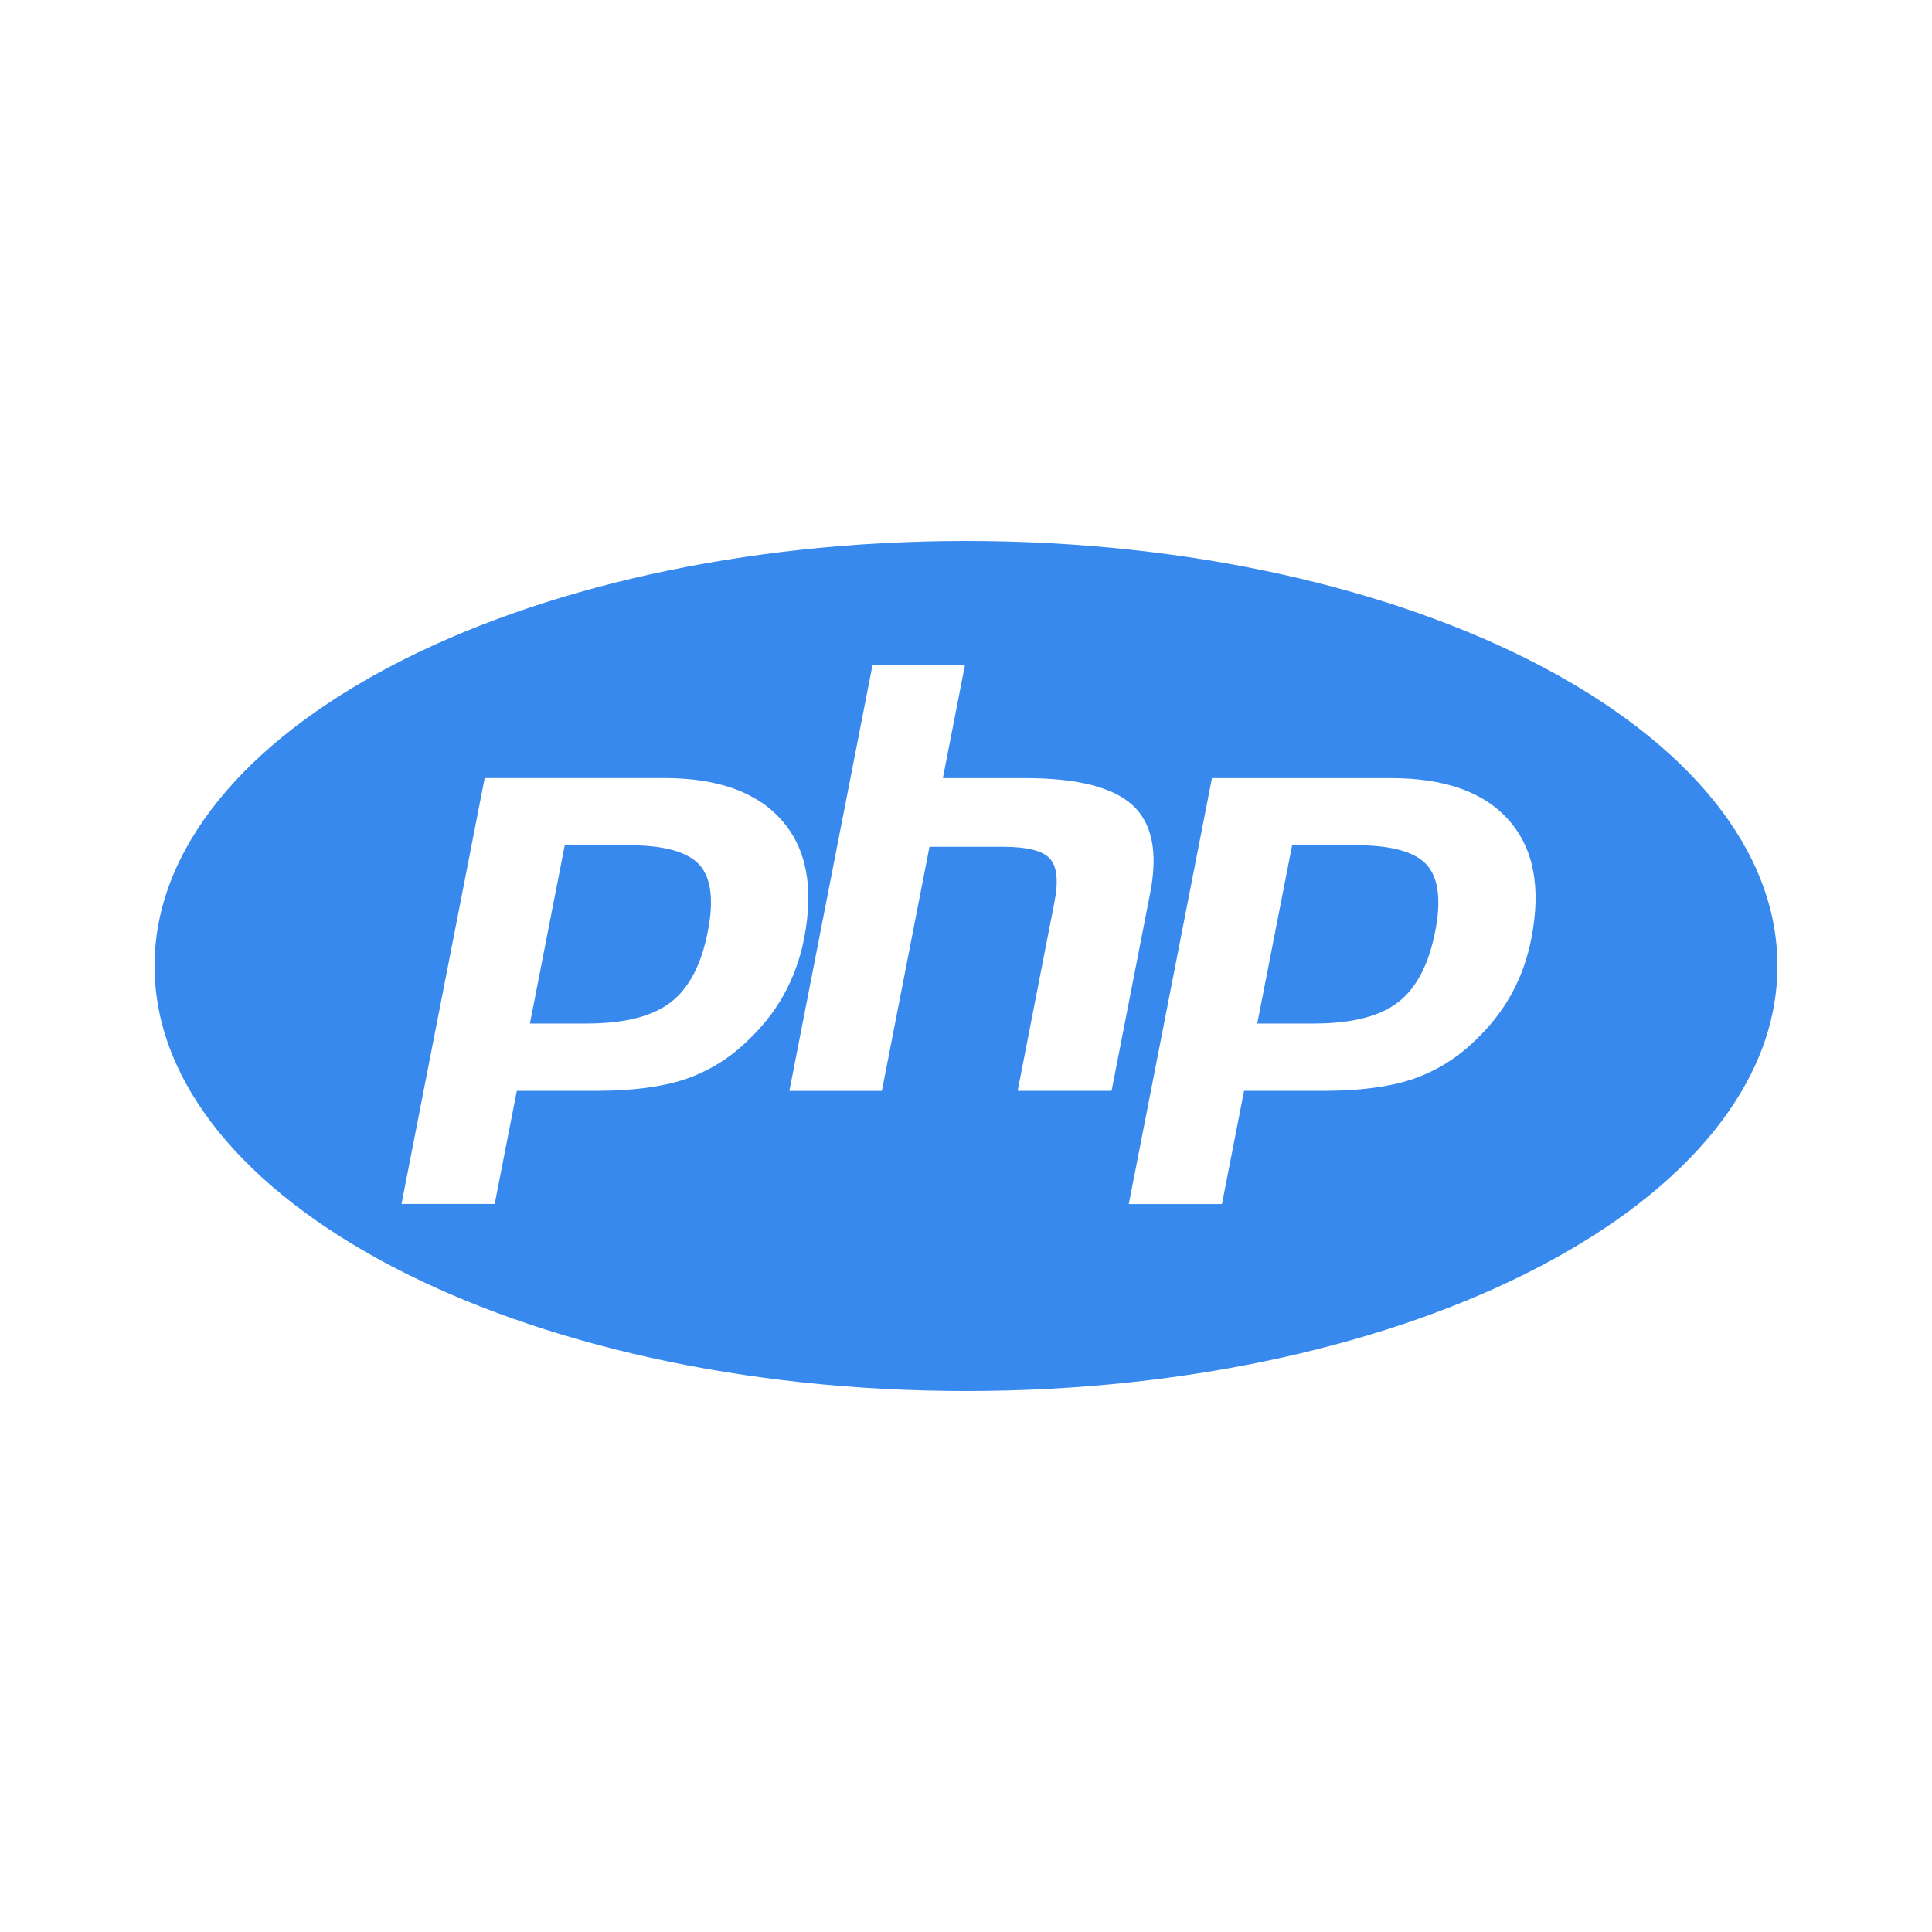 <?xml version="1.0" encoding="UTF-8"?> <svg xmlns="http://www.w3.org/2000/svg" width="100" height="100" viewBox="0 0 100 100" fill="none"> <path d="M32.535 43.749H29.231L27.428 52.978H30.361C32.307 52.978 33.757 52.612 34.709 51.884C35.66 51.152 36.301 49.935 36.633 48.228C36.956 46.59 36.809 45.433 36.2 44.76C35.587 44.087 34.369 43.749 32.535 43.749ZM50 28C26.805 28 8 37.849 8 49.998C8 62.148 26.805 72 50 72C73.195 72 92 62.148 92 49.998C92 37.849 73.195 28 50 28ZM38.59 53.968C37.676 54.839 36.578 55.494 35.38 55.888C34.205 56.264 32.703 56.46 30.883 56.46H26.75L25.605 62.318H20.782L25.087 40.271H34.362C37.151 40.271 39.185 41 40.466 42.46C41.747 43.917 42.132 45.952 41.621 48.566C41.425 49.6 41.065 50.597 40.553 51.518C40.053 52.407 39.398 53.225 38.59 53.968ZM52.674 56.46L54.575 46.705C54.795 45.596 54.711 44.837 54.337 44.436C53.962 44.032 53.16 43.83 51.932 43.83H48.11L45.646 56.463H40.858L45.163 34.413H49.947L48.803 40.275H53.066C55.751 40.275 57.599 40.742 58.617 41.672C59.636 42.603 59.94 44.112 59.538 46.199L57.535 56.46H52.674ZM79.263 48.566C79.071 49.601 78.71 50.598 78.196 51.518C77.695 52.407 77.041 53.225 76.233 53.968C75.319 54.837 74.222 55.492 73.023 55.888C71.847 56.264 70.346 56.46 68.522 56.46H64.392L63.248 62.322H58.425L62.73 40.275H72.001C74.79 40.275 76.824 41.003 78.105 42.463C79.386 43.917 79.775 45.952 79.263 48.566ZM70.181 43.749H66.88L65.075 52.978H68.007C69.957 52.978 71.406 52.612 72.355 51.884C73.306 51.152 73.947 49.935 74.283 48.228C74.605 46.59 74.454 45.433 73.846 44.76C73.237 44.087 72.011 43.749 70.181 43.749Z" fill="#3889EE"></path> </svg> 